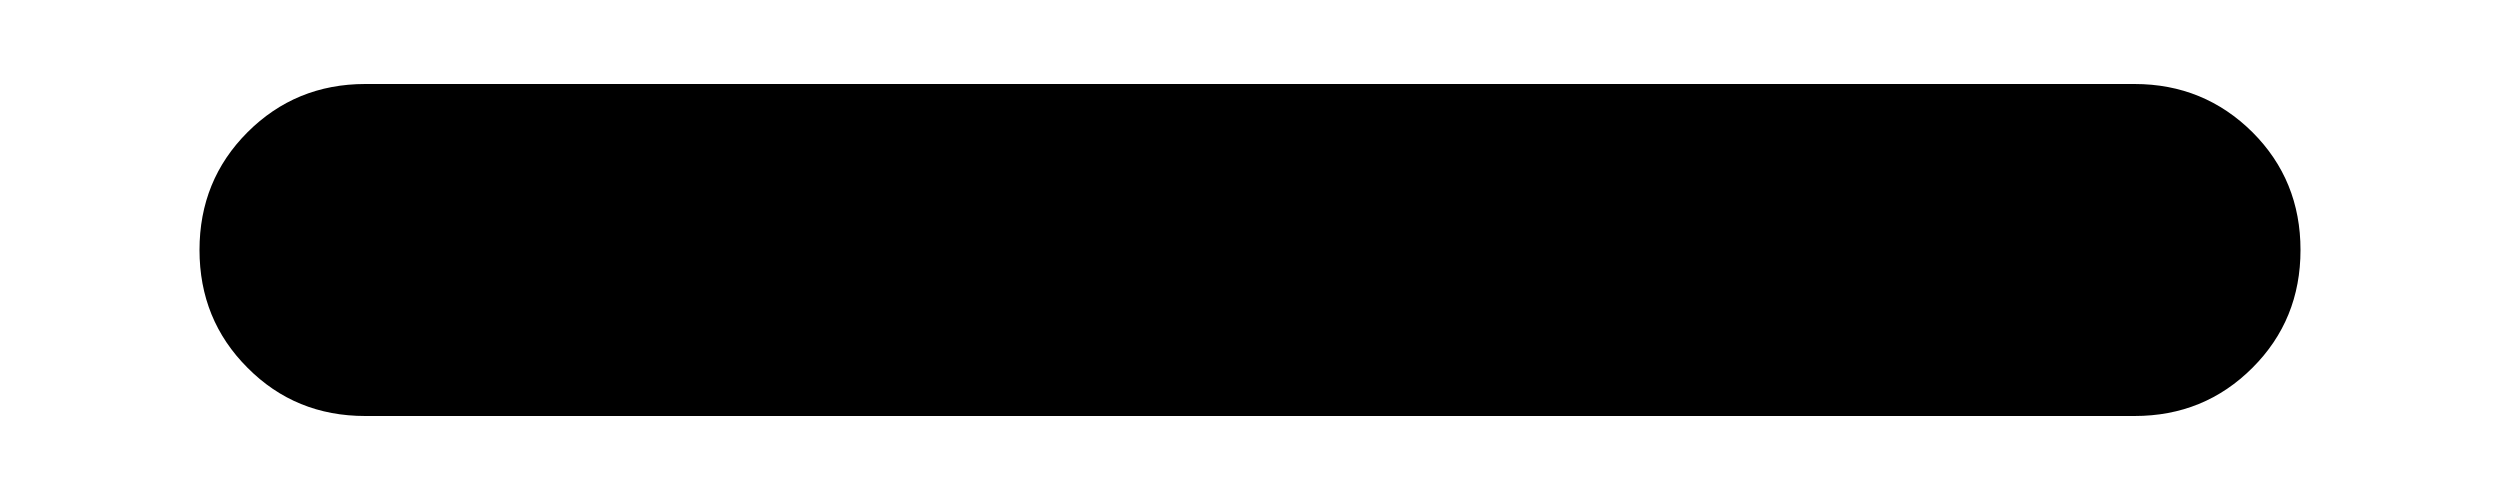 <svg width="10" height="2" viewBox="0 0 10 2" fill="none" xmlns="http://www.w3.org/2000/svg">
<path id="Vector" d="M1.461 1.664C1.275 1.664 1.118 1.6 0.99 1.471C0.862 1.343 0.798 1.186 0.798 1C0.798 0.814 0.862 0.657 0.99 0.529C1.118 0.401 1.275 0.336 1.461 0.336H8.538C8.724 0.336 8.881 0.401 9.01 0.529C9.138 0.657 9.202 0.814 9.202 1C9.202 1.186 9.138 1.343 9.01 1.471C8.881 1.6 8.724 1.664 8.538 1.664H1.461Z" fill="black"/>
</svg>
